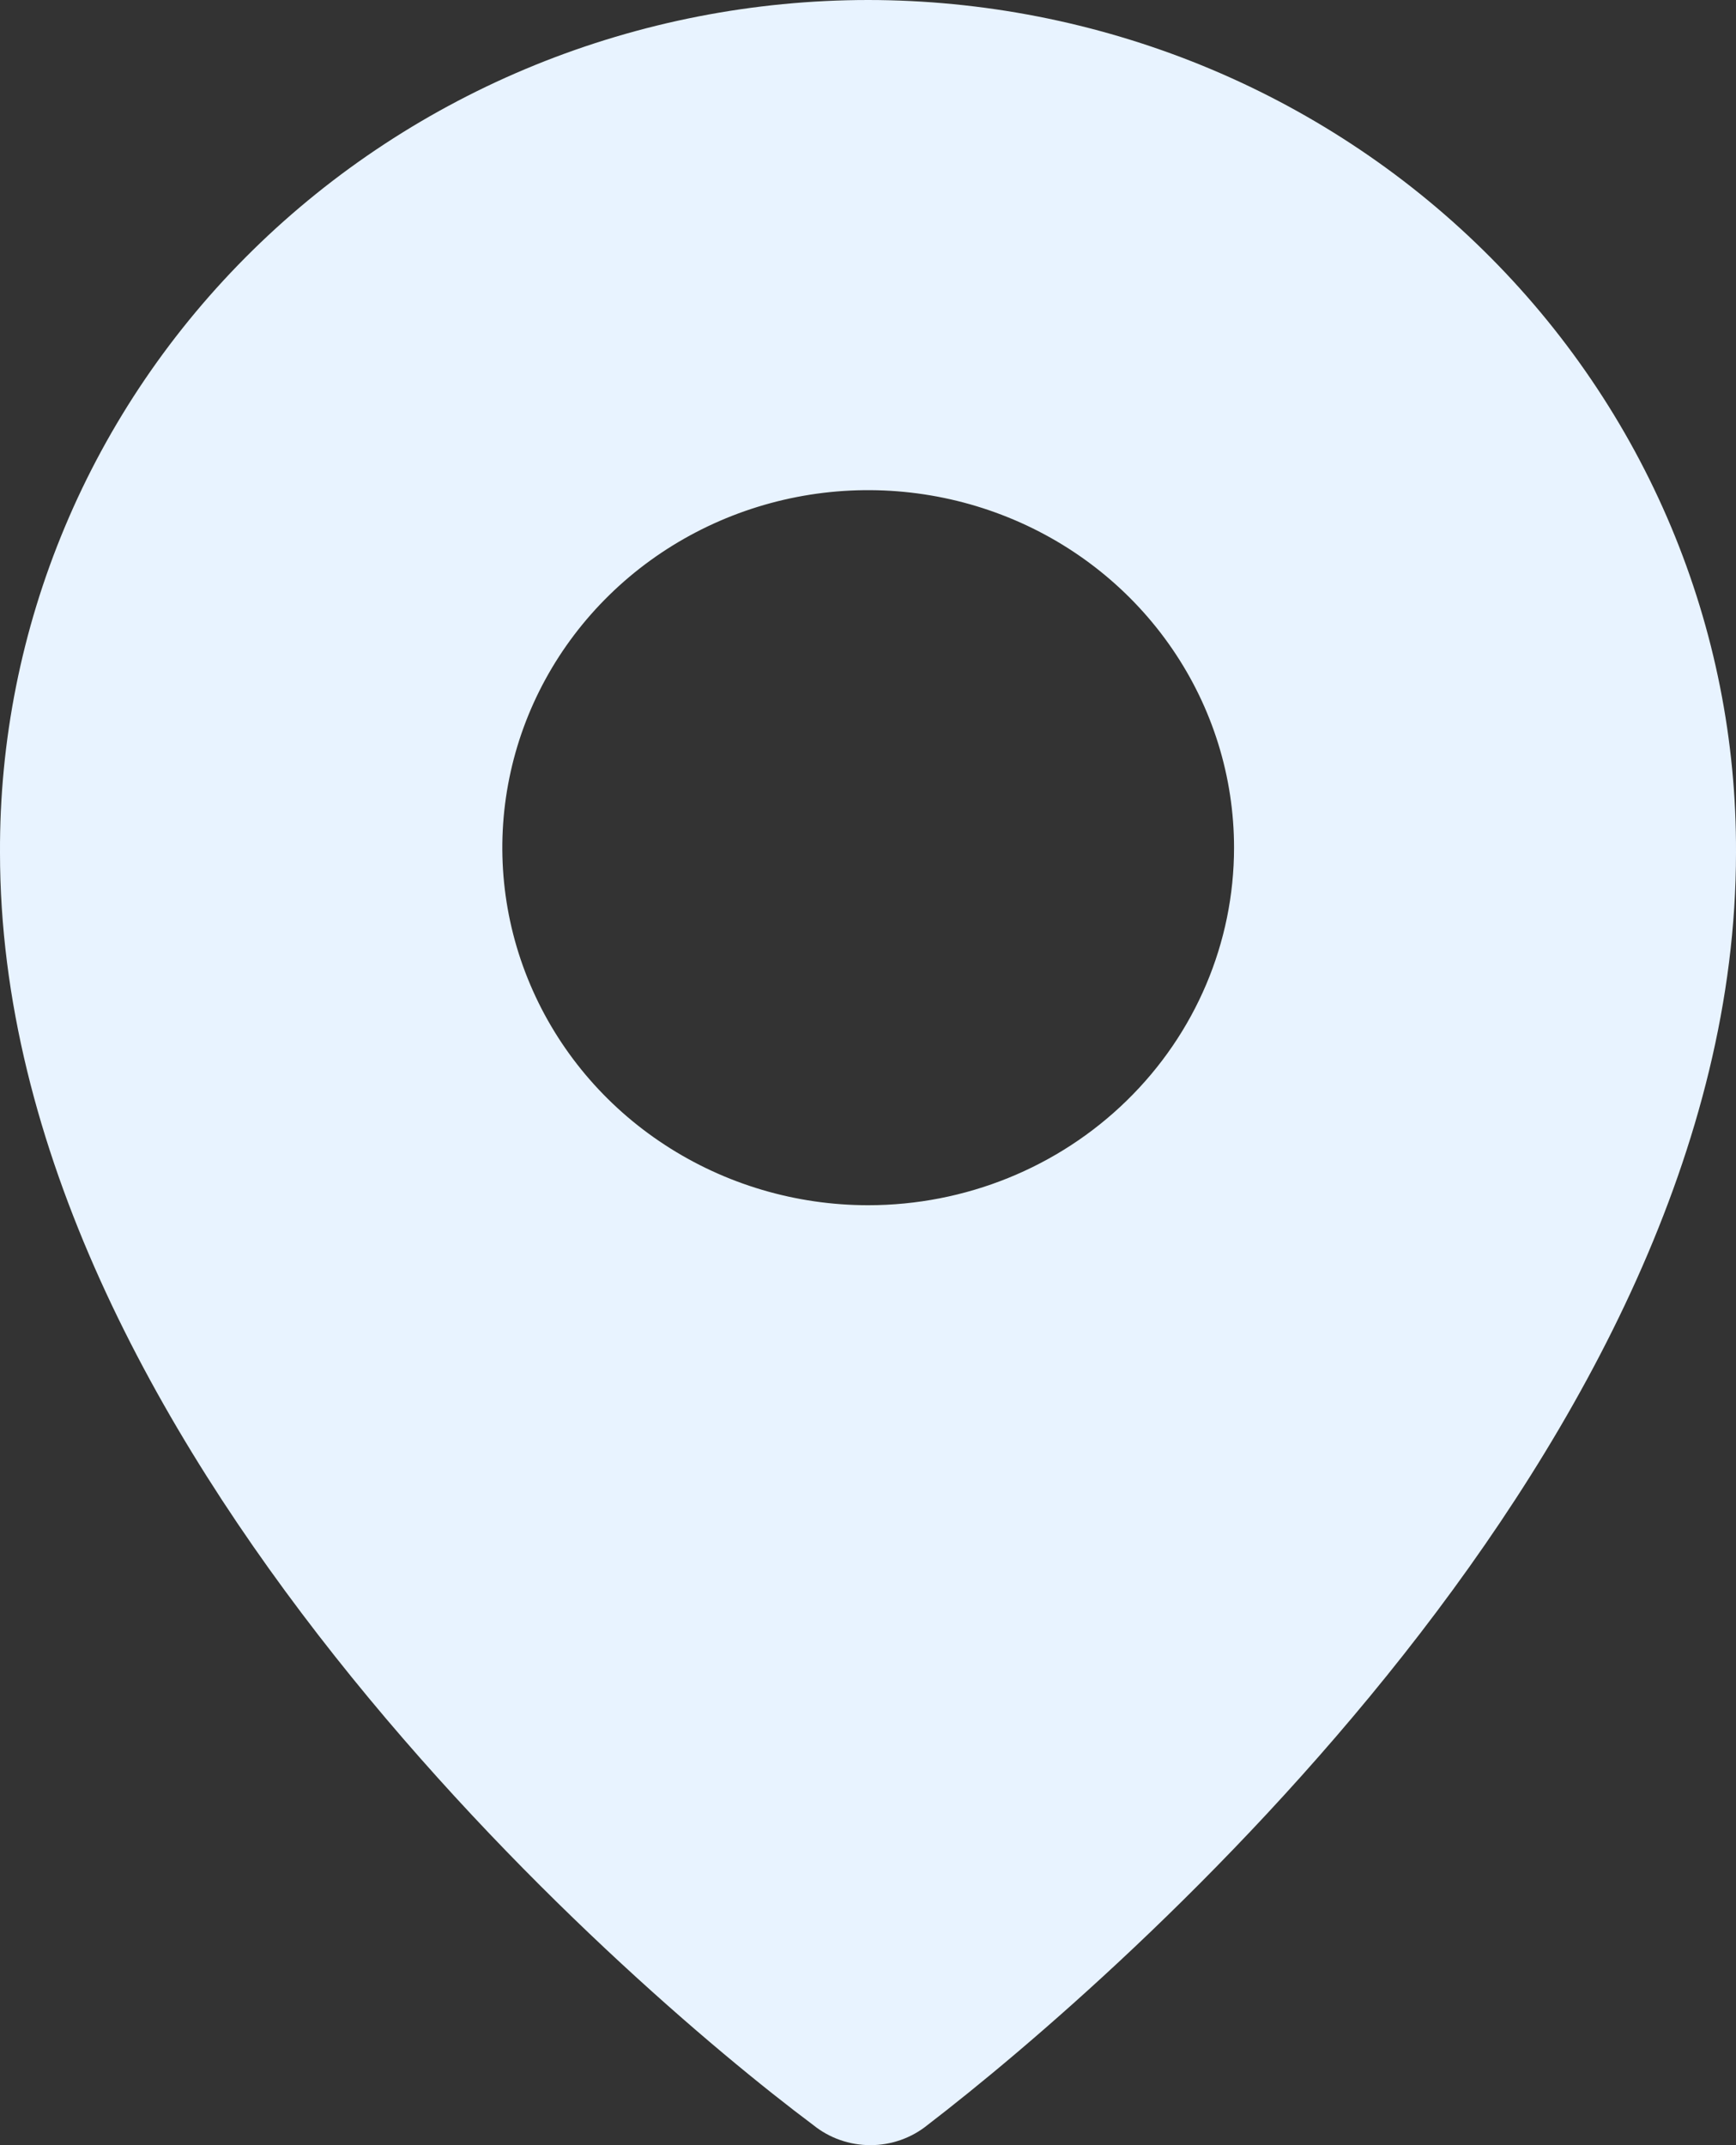 <svg width="34" height="42" viewBox="0 0 34 42" fill="none" xmlns="http://www.w3.org/2000/svg">
<rect x="0" y="0" width="34" height="42" fill="#333333" stroke="none"/>
<path id="Vector" d="M17.004 0C14.764 0.001 12.546 0.434 10.478 1.274C8.41 2.115 6.532 3.346 4.952 4.897C3.372 6.448 2.121 8.289 1.272 10.313C0.422 12.338 -0.01 14.507 0 16.695C0 28.231 12.181 38.807 15.929 41.607C16.243 41.861 16.639 42 17.047 42C17.454 42 17.85 41.861 18.164 41.607C21.919 38.724 34 28.231 34 16.695C34.01 14.507 33.578 12.339 32.729 10.315C31.88 8.291 30.63 6.45 29.05 4.899C27.471 3.348 25.594 2.117 23.527 1.276C21.46 0.436 19.243 0.002 17.004 0ZM17.004 23.597C15.586 23.597 14.201 23.186 13.023 22.417C11.844 21.648 10.926 20.555 10.384 19.276C9.841 17.996 9.699 16.589 9.976 15.231C10.252 13.873 10.935 12.626 11.937 11.647C12.939 10.668 14.216 10.002 15.606 9.731C16.996 9.461 18.436 9.6 19.746 10.13C21.055 10.659 22.174 11.557 22.961 12.708C23.749 13.859 24.169 15.212 24.169 16.597C24.169 18.453 23.414 20.234 22.07 21.546C20.727 22.859 18.904 23.597 17.004 23.597Z" fill="#E8F3FF"/>
</svg>
